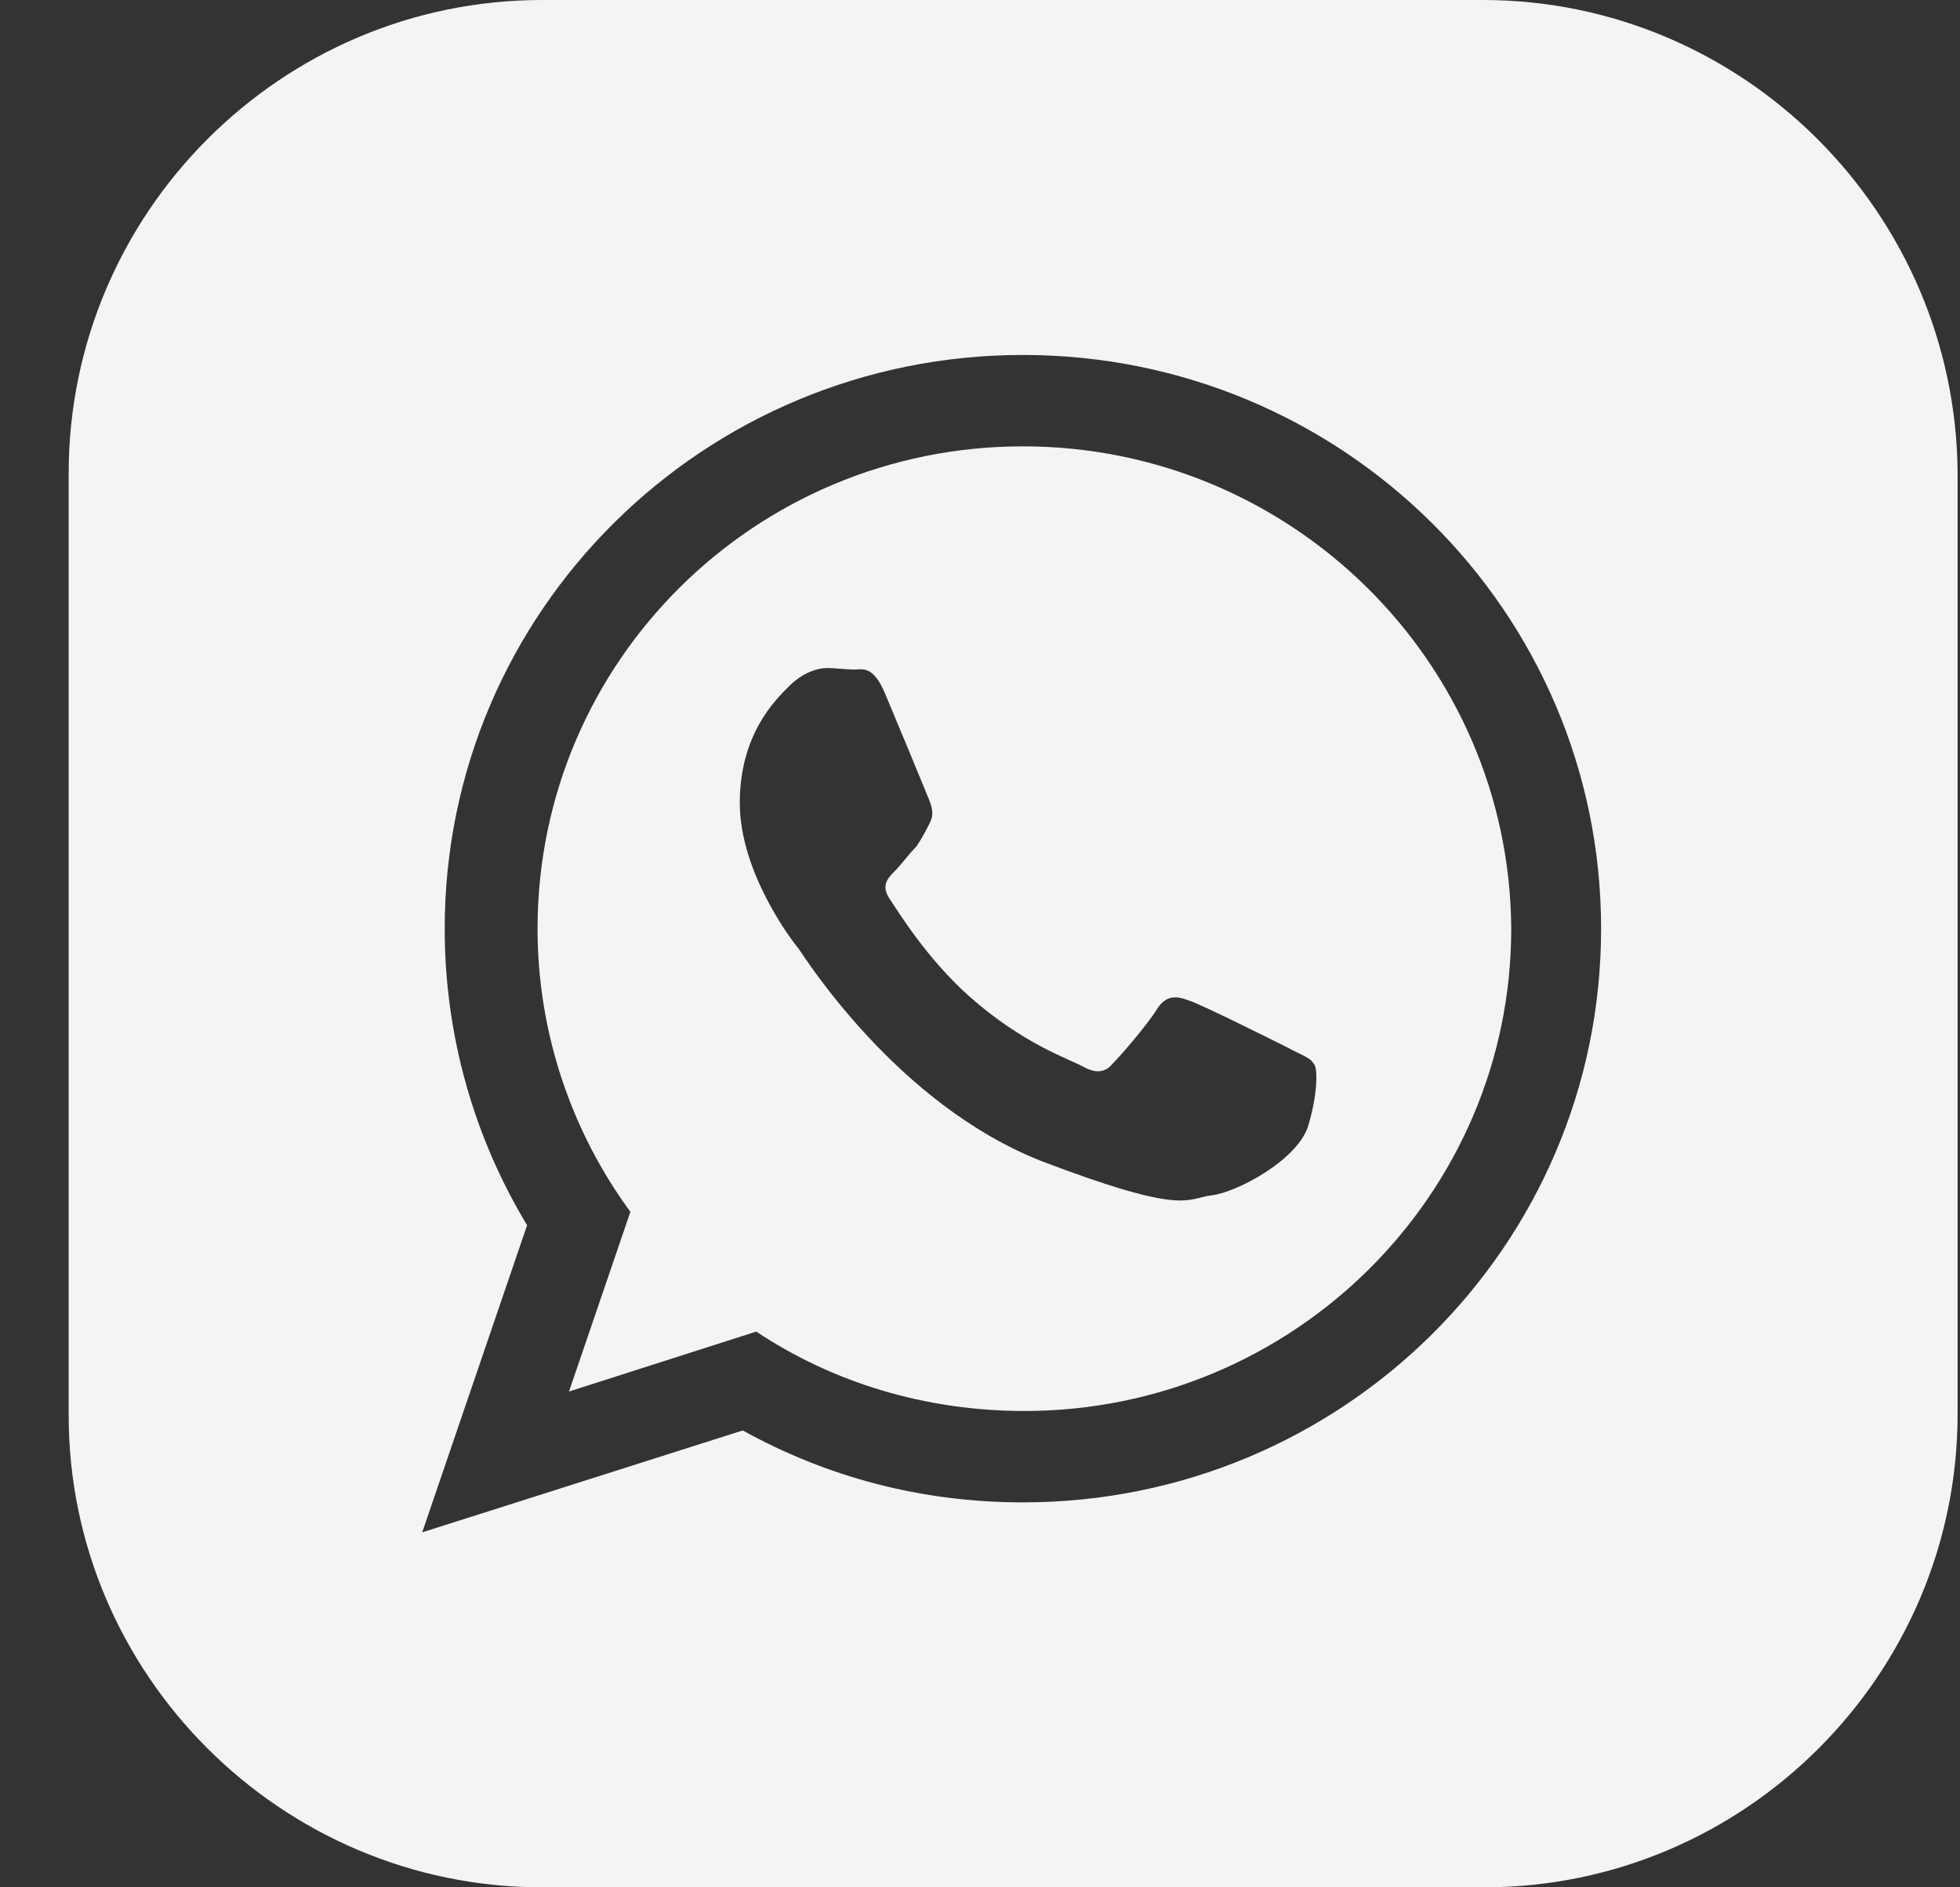 <svg width="27" height="26" viewBox="0 0 27 26" fill="none" xmlns="http://www.w3.org/2000/svg">
<rect x="0" y="0" width="27" height="26" fill="#333333" stroke="none"/>
<path d="M14.091 6.149C10.397 6.149 7.405 9.121 7.405 12.794C7.405 14.238 7.88 15.6 8.684 16.694L7.838 19.17L10.418 18.344C11.47 19.046 12.75 19.438 14.111 19.438C17.805 19.438 20.818 16.467 20.818 12.794C20.797 9.121 17.785 6.149 14.091 6.149ZM18.012 15.538C17.846 15.992 17.042 16.425 16.691 16.467C16.34 16.508 16.34 16.756 14.338 15.992C12.357 15.208 11.099 13.206 10.996 13.062C10.892 12.938 10.191 12.009 10.191 11.06C10.191 10.111 10.686 9.637 10.872 9.451C11.057 9.265 11.264 9.203 11.388 9.203C11.511 9.203 11.656 9.224 11.759 9.224C11.883 9.224 12.027 9.162 12.192 9.554C12.357 9.946 12.75 10.895 12.791 10.998C12.832 11.102 12.873 11.205 12.812 11.329C12.75 11.452 12.708 11.535 12.626 11.659C12.523 11.762 12.419 11.906 12.337 11.989C12.234 12.092 12.13 12.195 12.254 12.381C12.378 12.567 12.77 13.206 13.348 13.722C14.091 14.383 14.73 14.589 14.916 14.692C15.102 14.795 15.226 14.775 15.329 14.651C15.453 14.527 15.824 14.094 15.948 13.887C16.072 13.702 16.216 13.722 16.381 13.784C16.567 13.846 17.516 14.321 17.723 14.424C17.908 14.527 18.053 14.568 18.094 14.651C18.156 14.692 18.156 15.084 18.012 15.538Z" fill="#F4F4F4"/>
<path d="M20.426 0H7.467C3.877 0 0.946 2.93 0.946 6.521V19.5C0.946 23.07 3.877 26 7.467 26H20.446C24.037 26 26.967 23.07 26.967 19.479V6.521C26.946 2.93 24.016 0 20.426 0ZM14.091 20.697C12.688 20.697 11.388 20.346 10.232 19.706L5.816 21.11L7.261 16.879C6.538 15.682 6.126 14.279 6.126 12.794C6.126 8.419 9.696 4.89 14.091 4.89C18.486 4.89 22.056 8.419 22.056 12.794C22.056 17.168 18.486 20.697 14.091 20.697Z" fill="#F4F4F4"/>
</svg>
